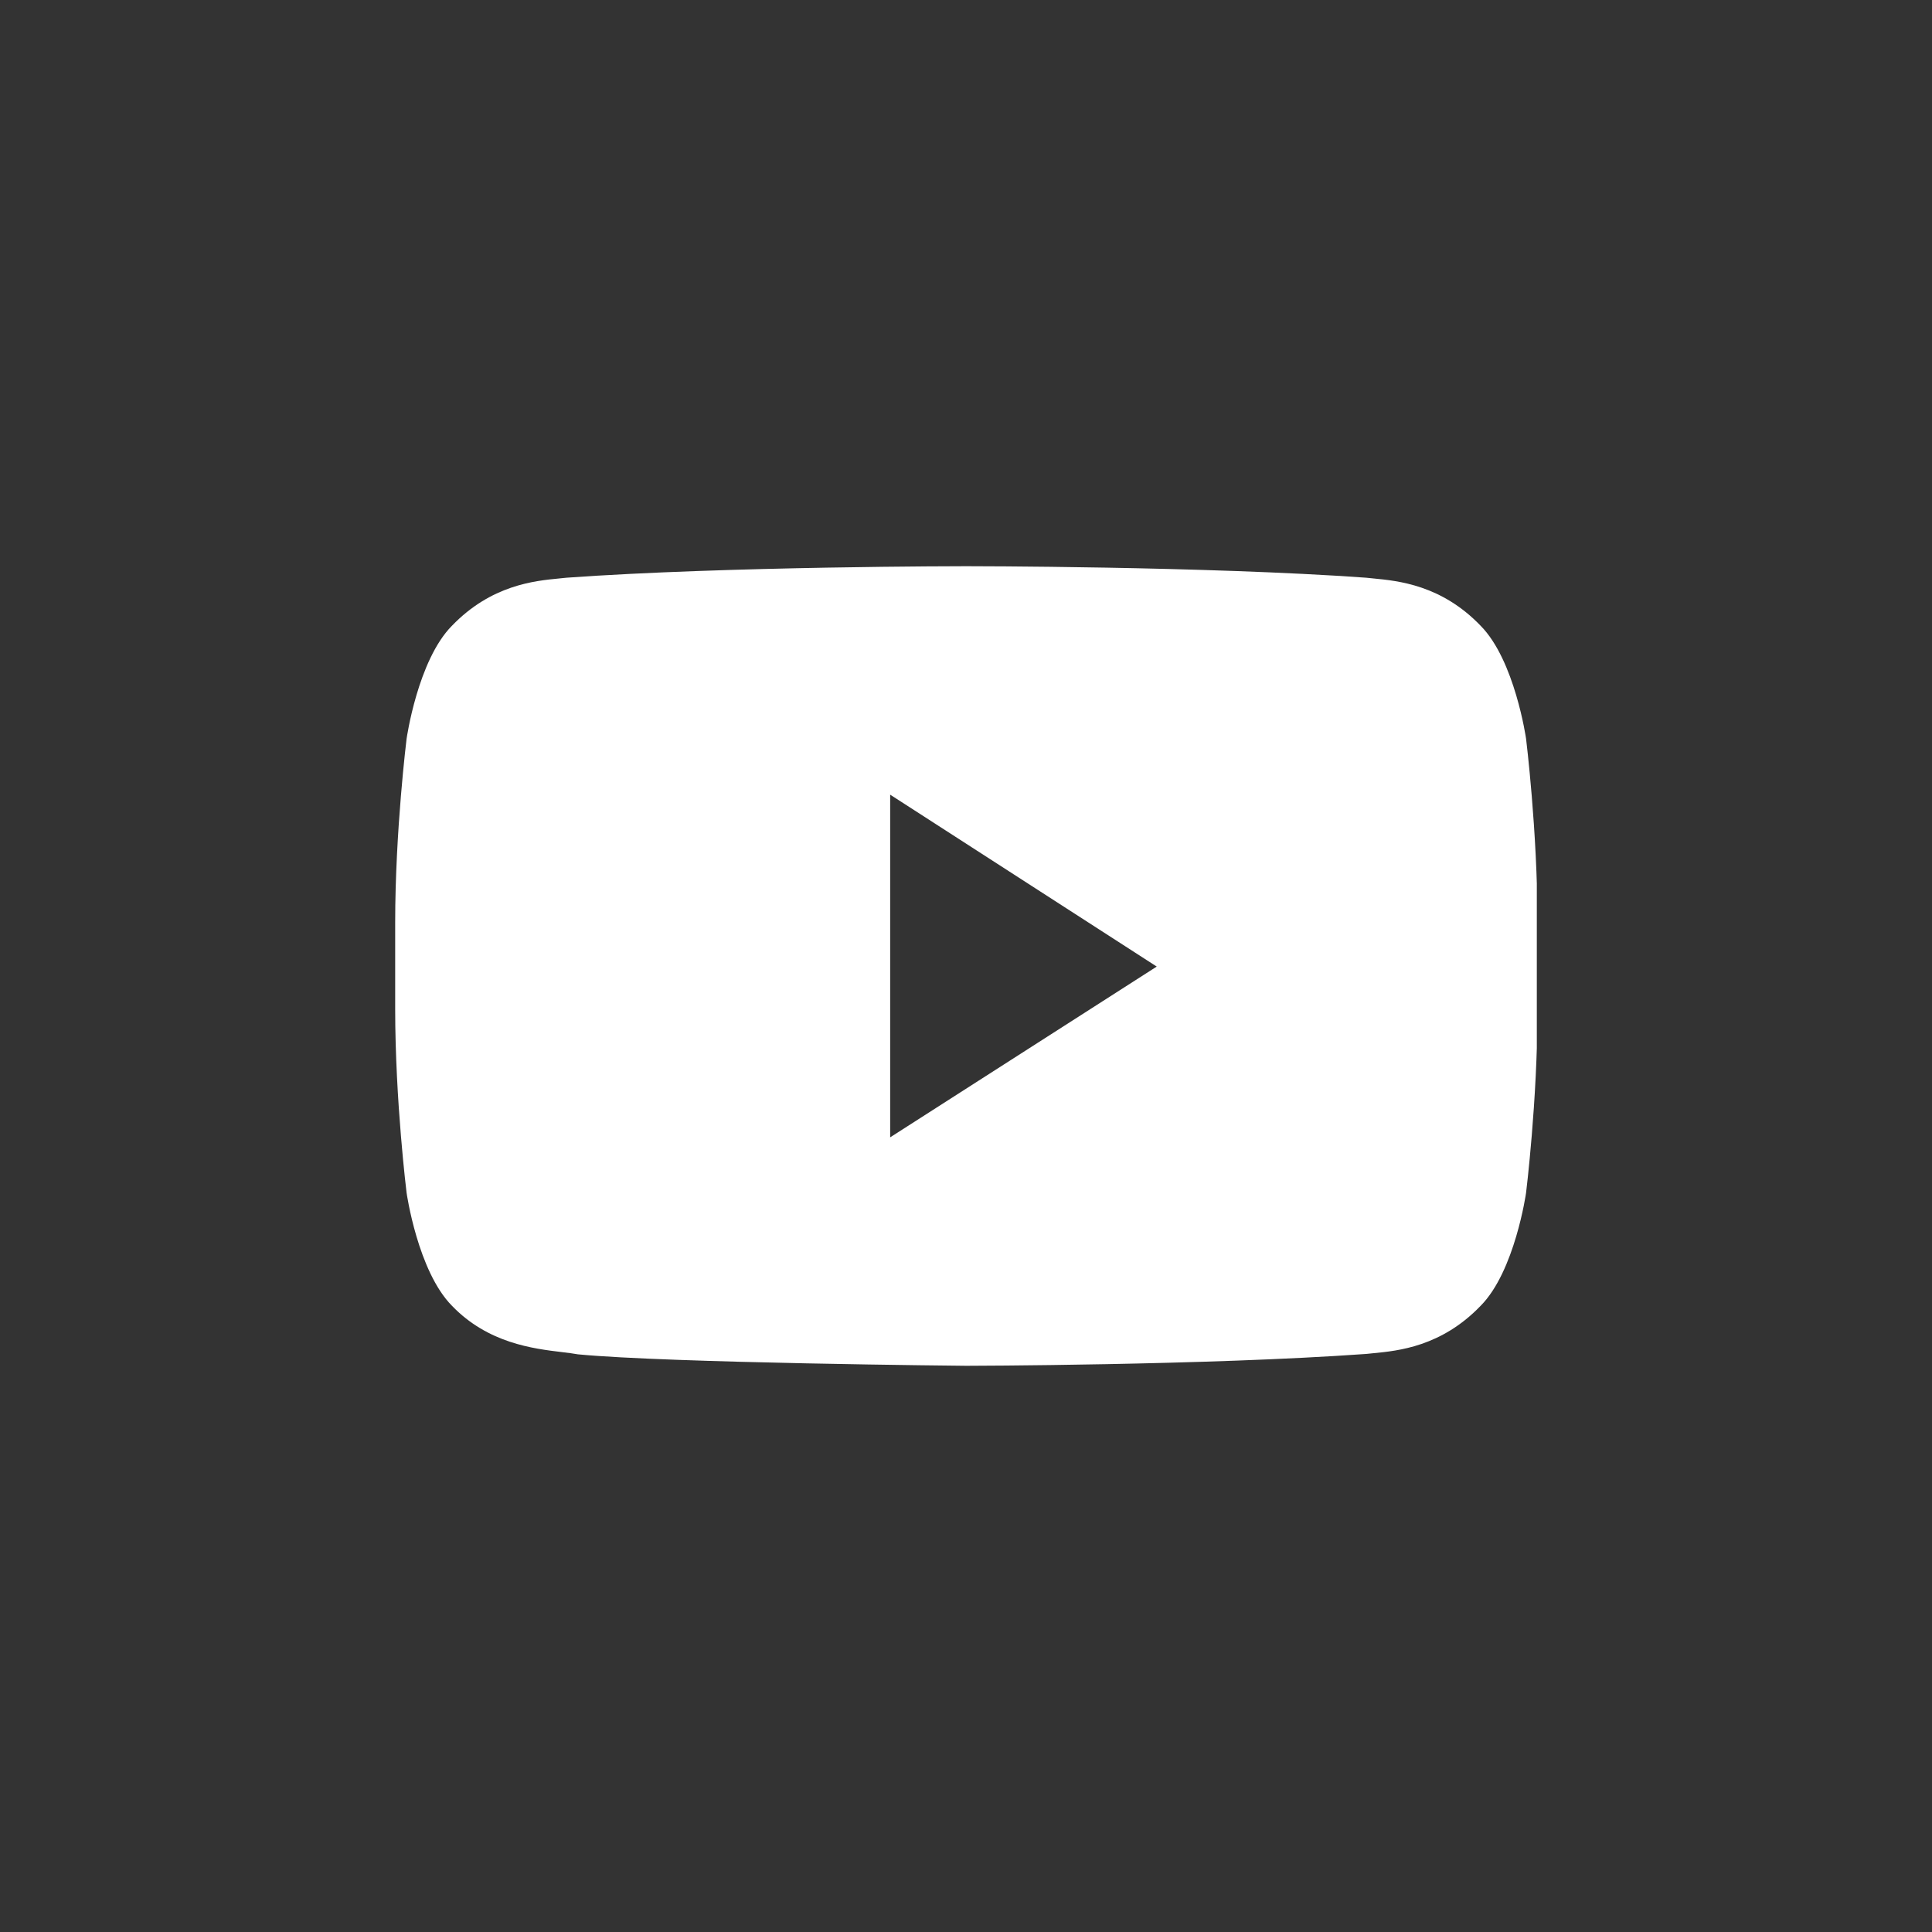 <svg width="44" height="44" viewBox="0 0 44 44" fill="none" xmlns="http://www.w3.org/2000/svg">
<rect x="0" y="0" width="44" height="44" fill="#333333" stroke="none"/>
<g clip-path="url(#clip0_6525_7528)">
<path fill-rule="evenodd" clip-rule="evenodd" d="M33.721 14.252C34.5 15.039 34.755 16.823 34.755 16.823C34.755 16.823 35.015 18.918 35.015 21.013V22.978C35.015 25.073 34.755 27.167 34.755 27.167C34.755 27.167 34.501 28.952 33.721 29.738C32.829 30.668 31.841 30.764 31.282 30.818C31.22 30.824 31.164 30.829 31.114 30.835C27.474 31.096 22.008 31.105 22.008 31.105C22.008 31.105 15.244 31.044 13.162 30.844C13.062 30.825 12.941 30.811 12.803 30.794C12.144 30.715 11.113 30.591 10.293 29.738C9.514 28.951 9.26 27.167 9.26 27.167C9.26 27.167 9 25.072 9 22.977V21.011C9 18.917 9.26 16.824 9.26 16.824C9.26 16.824 9.513 15.039 10.292 14.252C11.187 13.322 12.175 13.228 12.735 13.174C12.796 13.168 12.851 13.163 12.901 13.157C16.541 12.895 22.002 12.895 22.002 12.895H22.013C22.013 12.895 27.474 12.895 31.113 13.157C31.163 13.163 31.219 13.168 31.28 13.174C31.84 13.228 32.829 13.322 33.721 14.252ZM20.273 18.098V25.902L26.344 22.013L20.273 18.098Z" fill="white"/>
</g>
<defs>
<clipPath id="clip0_6525_7528">
<rect width="26" height="26" fill="white" transform="translate(9 9)"/>
</clipPath>
</defs>
</svg>
